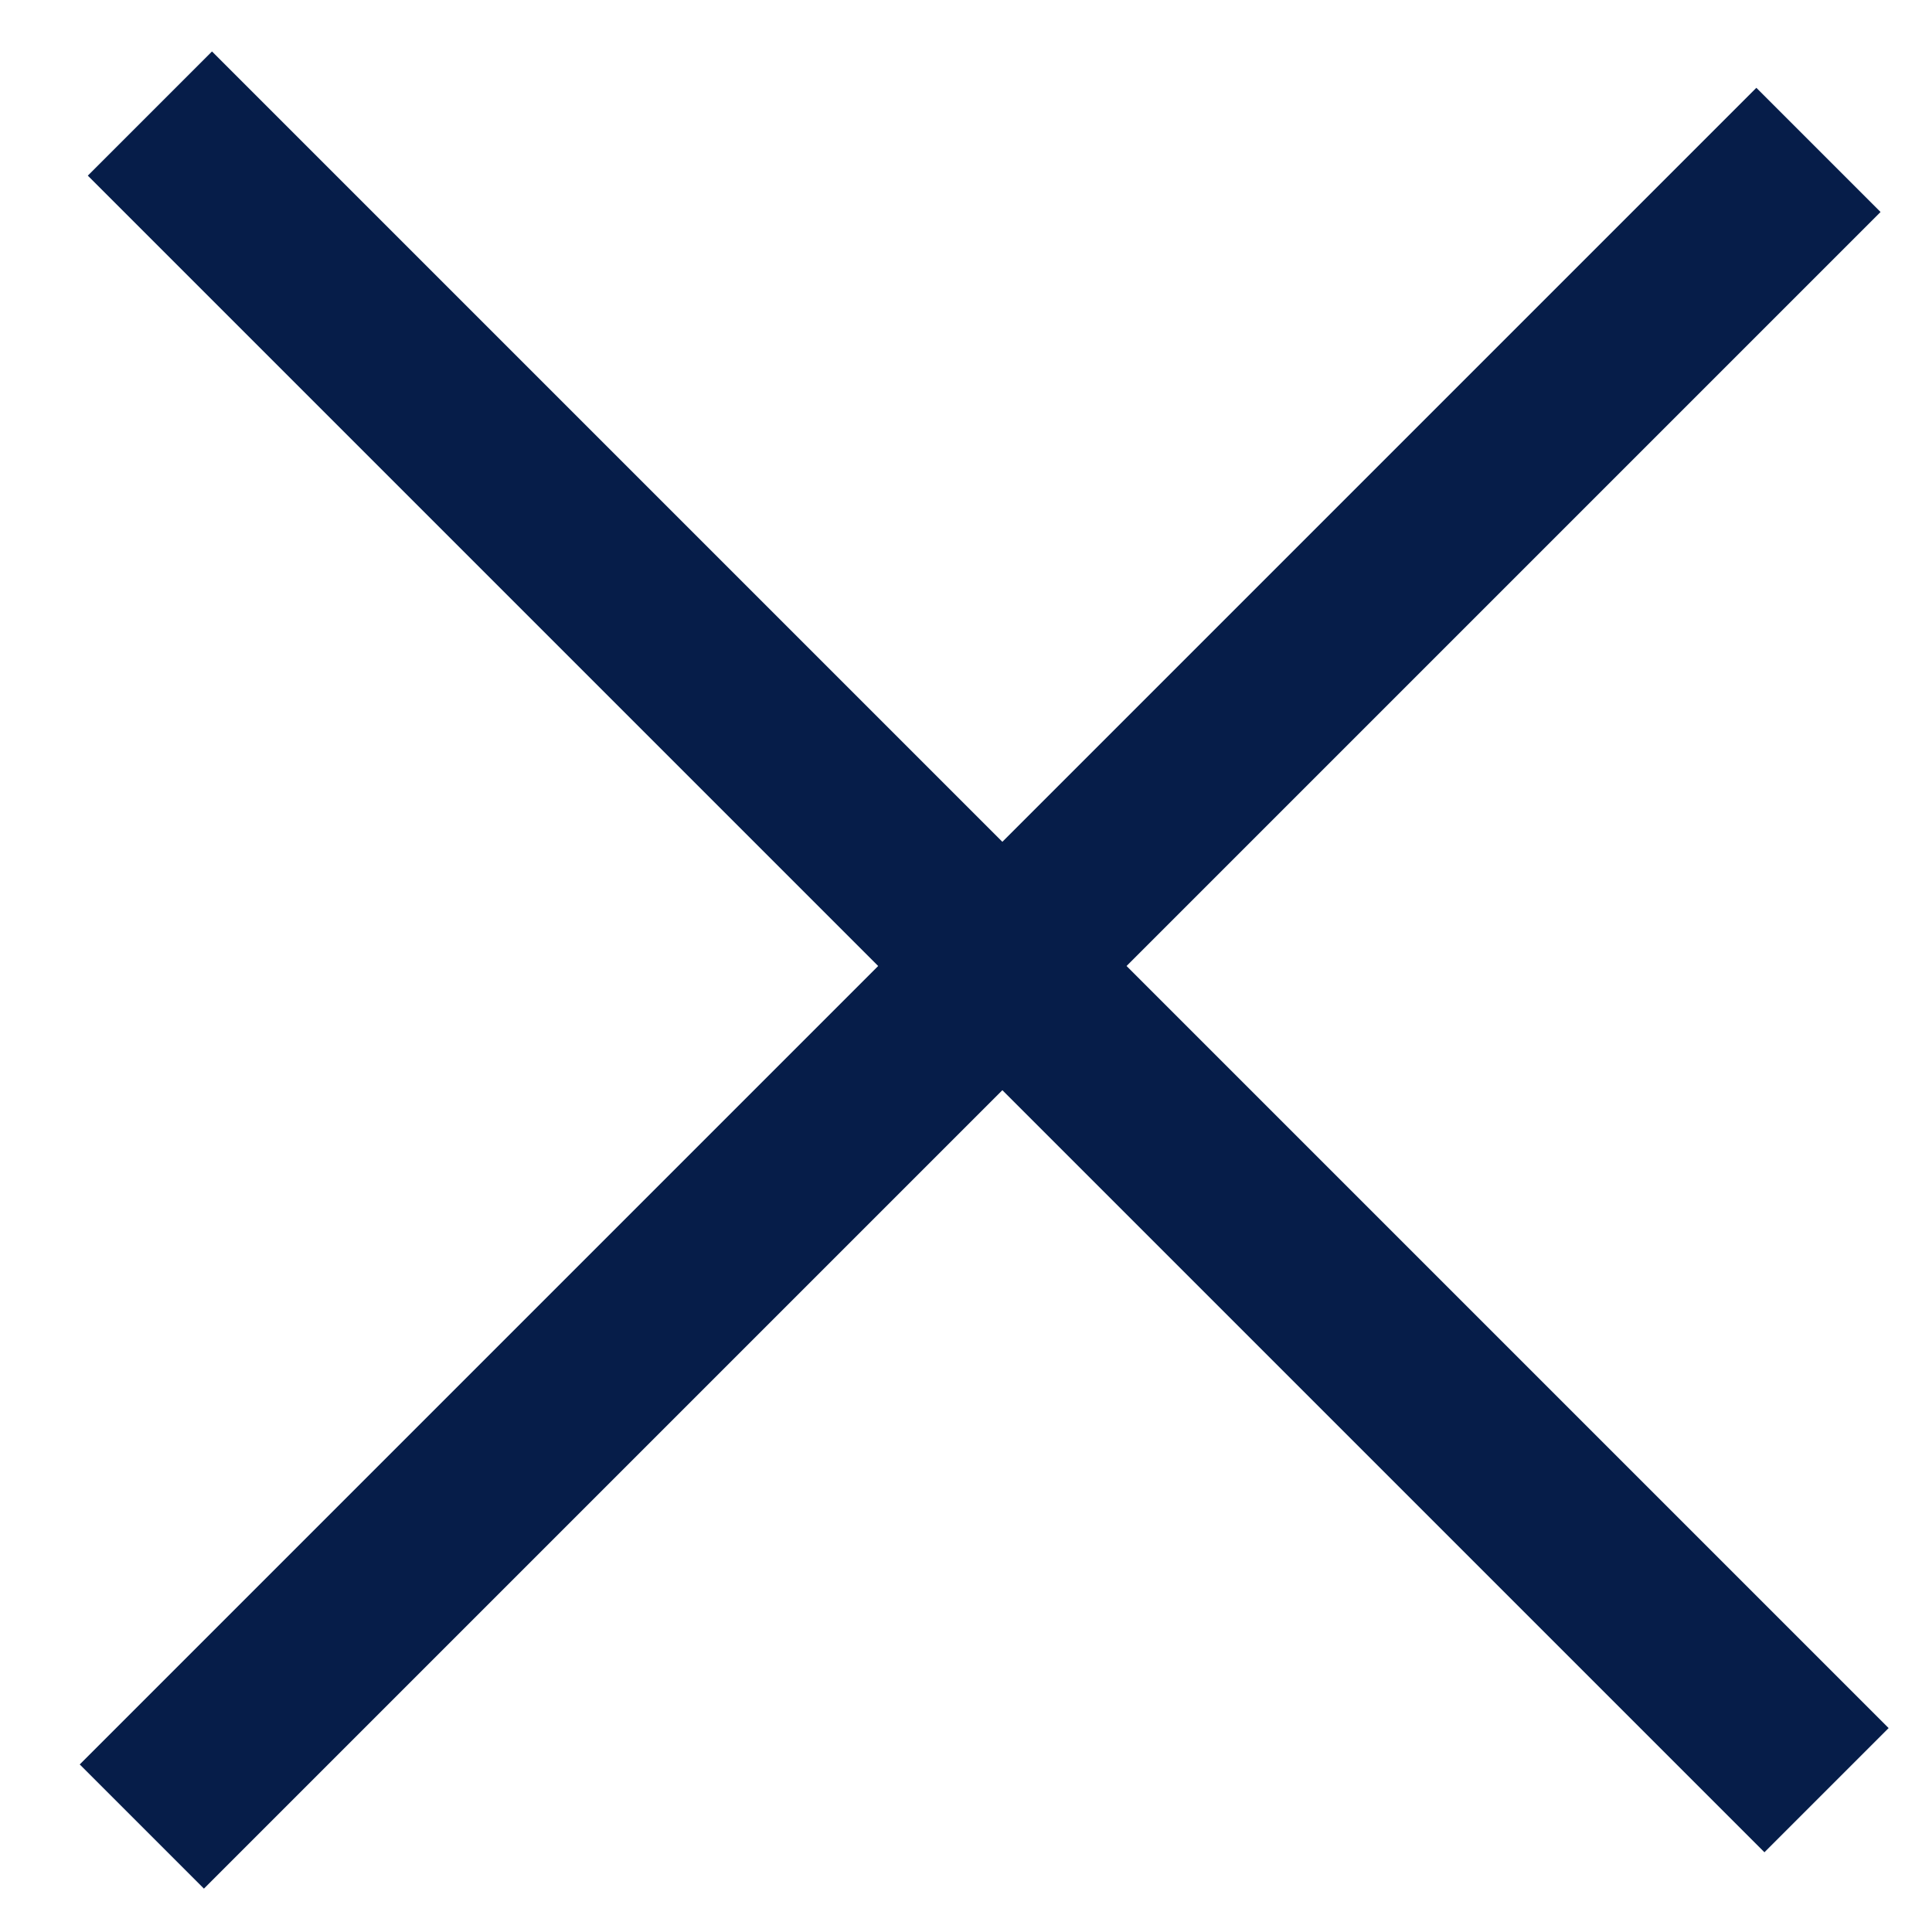 <svg width="22" height="22" viewBox="0 0 22 22" fill="none" xmlns="http://www.w3.org/2000/svg">
<line x1="1.707" y1="1.293" x2="20.799" y2="20.385" stroke="#061D49" stroke-width="2"/>
<line x1="20.707" y1="1.707" x2="1.615" y2="20.799" stroke="#061D49" stroke-width="2"/>
</svg>
